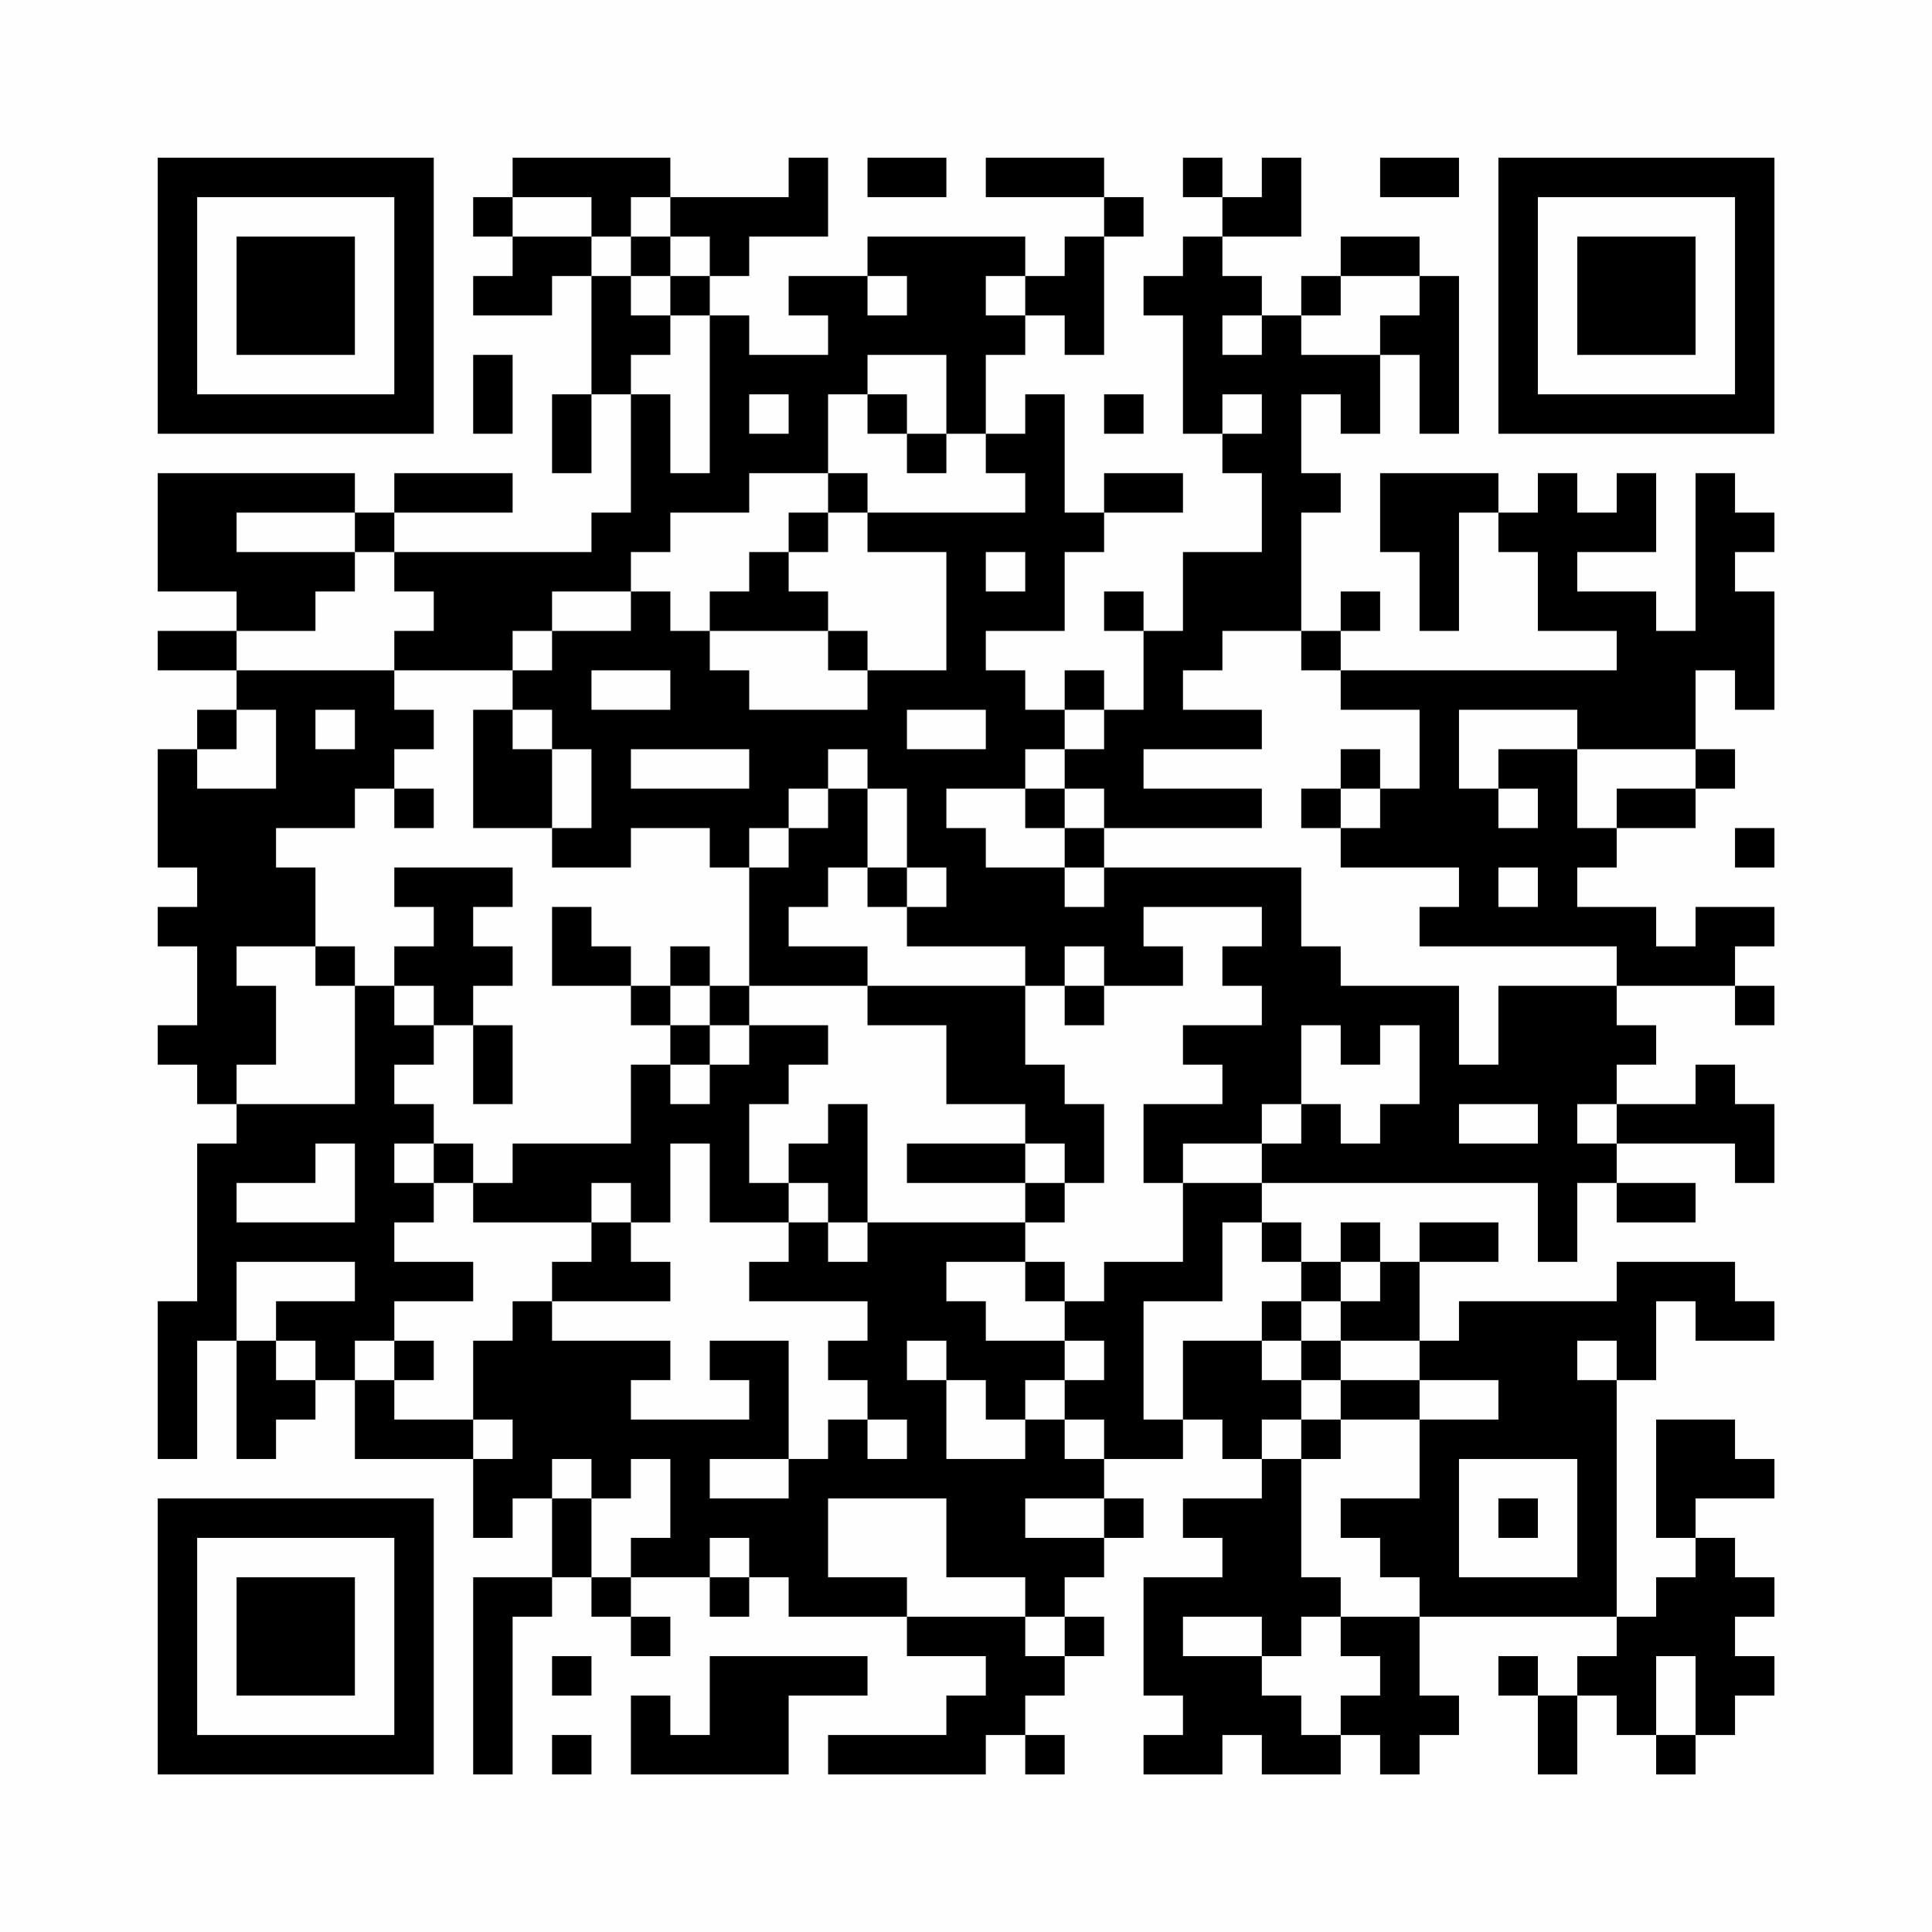 <?xml version="1.0" encoding="UTF-8"?>
<svg xmlns="http://www.w3.org/2000/svg" version="1.1" width="200" height="200" viewBox="0 0 200 200"><rect x="0" y="0" width="200" height="200" fill="#fefefe"/><g transform="scale(4.082)"><g transform="translate(4,4)"><path fill-rule="evenodd" d="M9 0L9 1L8 1L8 2L9 2L9 3L8 3L8 4L10 4L10 3L11 3L11 6L10 6L10 8L11 8L11 6L12 6L12 9L11 9L11 10L6 10L6 9L9 9L9 8L6 8L6 9L5 9L5 8L0 8L0 11L2 11L2 12L0 12L0 13L2 13L2 14L1 14L1 15L0 15L0 18L1 18L1 19L0 19L0 20L1 20L1 22L0 22L0 23L1 23L1 24L2 24L2 25L1 25L1 29L0 29L0 33L1 33L1 30L2 30L2 33L3 33L3 32L4 32L4 31L5 31L5 33L8 33L8 35L9 35L9 34L10 34L10 36L8 36L8 41L9 41L9 37L10 37L10 36L11 36L11 37L12 37L12 38L13 38L13 37L12 37L12 36L14 36L14 37L15 37L15 36L16 36L16 37L19 37L19 38L21 38L21 39L20 39L20 40L17 40L17 41L21 41L21 40L22 40L22 41L23 41L23 40L22 40L22 39L23 39L23 38L24 38L24 37L23 37L23 36L24 36L24 35L25 35L25 34L24 34L24 33L26 33L26 32L27 32L27 33L28 33L28 34L26 34L26 35L27 35L27 36L25 36L25 39L26 39L26 40L25 40L25 41L27 41L27 40L28 40L28 41L30 41L30 40L31 40L31 41L32 41L32 40L33 40L33 39L32 39L32 37L37 37L37 38L36 38L36 39L35 39L35 38L34 38L34 39L35 39L35 41L36 41L36 39L37 39L37 40L38 40L38 41L39 41L39 40L40 40L40 39L41 39L41 38L40 38L40 37L41 37L41 36L40 36L40 35L39 35L39 34L41 34L41 33L40 33L40 32L38 32L38 35L39 35L39 36L38 36L38 37L37 37L37 31L38 31L38 29L39 29L39 30L41 30L41 29L40 29L40 28L37 28L37 29L33 29L33 30L32 30L32 28L34 28L34 27L32 27L32 28L31 28L31 27L30 27L30 28L29 28L29 27L28 27L28 26L35 26L35 28L36 28L36 26L37 26L37 27L39 27L39 26L37 26L37 25L40 25L40 26L41 26L41 24L40 24L40 23L39 23L39 24L37 24L37 23L38 23L38 22L37 22L37 21L40 21L40 22L41 22L41 21L40 21L40 20L41 20L41 19L39 19L39 20L38 20L38 19L36 19L36 18L37 18L37 17L39 17L39 16L40 16L40 15L39 15L39 13L40 13L40 14L41 14L41 11L40 11L40 10L41 10L41 9L40 9L40 8L39 8L39 12L38 12L38 11L36 11L36 10L38 10L38 8L37 8L37 9L36 9L36 8L35 8L35 9L34 9L34 8L31 8L31 10L32 10L32 12L33 12L33 9L34 9L34 10L35 10L35 12L37 12L37 13L30 13L30 12L31 12L31 11L30 11L30 12L29 12L29 9L30 9L30 8L29 8L29 6L30 6L30 7L31 7L31 5L32 5L32 7L33 7L33 3L32 3L32 2L30 2L30 3L29 3L29 4L28 4L28 3L27 3L27 2L29 2L29 0L28 0L28 1L27 1L27 0L26 0L26 1L27 1L27 2L26 2L26 3L25 3L25 4L26 4L26 7L27 7L27 8L28 8L28 10L26 10L26 12L25 12L25 11L24 11L24 12L25 12L25 14L24 14L24 13L23 13L23 14L22 14L22 13L21 13L21 12L23 12L23 10L24 10L24 9L26 9L26 8L24 8L24 9L23 9L23 6L22 6L22 7L21 7L21 5L22 5L22 4L23 4L23 5L24 5L24 2L25 2L25 1L24 1L24 0L21 0L21 1L24 1L24 2L23 2L23 3L22 3L22 2L18 2L18 3L16 3L16 4L17 4L17 5L15 5L15 4L14 4L14 3L15 3L15 2L17 2L17 0L16 0L16 1L13 1L13 0ZM18 0L18 1L20 1L20 0ZM31 0L31 1L33 1L33 0ZM9 1L9 2L11 2L11 3L12 3L12 4L13 4L13 5L12 5L12 6L13 6L13 8L14 8L14 4L13 4L13 3L14 3L14 2L13 2L13 1L12 1L12 2L11 2L11 1ZM12 2L12 3L13 3L13 2ZM18 3L18 4L19 4L19 3ZM21 3L21 4L22 4L22 3ZM30 3L30 4L29 4L29 5L31 5L31 4L32 4L32 3ZM27 4L27 5L28 5L28 4ZM8 5L8 7L9 7L9 5ZM18 5L18 6L17 6L17 8L15 8L15 9L13 9L13 10L12 10L12 11L10 11L10 12L9 12L9 13L6 13L6 12L7 12L7 11L6 11L6 10L5 10L5 9L2 9L2 10L5 10L5 11L4 11L4 12L2 12L2 13L6 13L6 14L7 14L7 15L6 15L6 16L5 16L5 17L3 17L3 18L4 18L4 20L2 20L2 21L3 21L3 23L2 23L2 24L5 24L5 21L6 21L6 22L7 22L7 23L6 23L6 24L7 24L7 25L6 25L6 26L7 26L7 27L6 27L6 28L8 28L8 29L6 29L6 30L5 30L5 31L6 31L6 32L8 32L8 33L9 33L9 32L8 32L8 30L9 30L9 29L10 29L10 30L13 30L13 31L12 31L12 32L15 32L15 31L14 31L14 30L16 30L16 33L14 33L14 34L16 34L16 33L17 33L17 32L18 32L18 33L19 33L19 32L18 32L18 31L17 31L17 30L18 30L18 29L15 29L15 28L16 28L16 27L17 27L17 28L18 28L18 27L22 27L22 28L20 28L20 29L21 29L21 30L23 30L23 31L22 31L22 32L21 32L21 31L20 31L20 30L19 30L19 31L20 31L20 33L22 33L22 32L23 32L23 33L24 33L24 32L23 32L23 31L24 31L24 30L23 30L23 29L24 29L24 28L26 28L26 26L28 26L28 25L29 25L29 24L30 24L30 25L31 25L31 24L32 24L32 22L31 22L31 23L30 23L30 22L29 22L29 24L28 24L28 25L26 25L26 26L25 26L25 24L27 24L27 23L26 23L26 22L28 22L28 21L27 21L27 20L28 20L28 19L25 19L25 20L26 20L26 21L24 21L24 20L23 20L23 21L22 21L22 20L19 20L19 19L20 19L20 18L19 18L19 16L18 16L18 15L17 15L17 16L16 16L16 17L15 17L15 18L14 18L14 17L12 17L12 18L10 18L10 17L11 17L11 15L10 15L10 14L9 14L9 13L10 13L10 12L12 12L12 11L13 11L13 12L14 12L14 13L15 13L15 14L18 14L18 13L20 13L20 10L18 10L18 9L22 9L22 8L21 8L21 7L20 7L20 5ZM15 6L15 7L16 7L16 6ZM18 6L18 7L19 7L19 8L20 8L20 7L19 7L19 6ZM24 6L24 7L25 7L25 6ZM27 6L27 7L28 7L28 6ZM17 8L17 9L16 9L16 10L15 10L15 11L14 11L14 12L17 12L17 13L18 13L18 12L17 12L17 11L16 11L16 10L17 10L17 9L18 9L18 8ZM21 10L21 11L22 11L22 10ZM27 12L27 13L26 13L26 14L28 14L28 15L25 15L25 16L28 16L28 17L24 17L24 16L23 16L23 15L24 15L24 14L23 14L23 15L22 15L22 16L20 16L20 17L21 17L21 18L23 18L23 19L24 19L24 18L29 18L29 20L30 20L30 21L33 21L33 23L34 23L34 21L37 21L37 20L32 20L32 19L33 19L33 18L30 18L30 17L31 17L31 16L32 16L32 14L30 14L30 13L29 13L29 12ZM11 13L11 14L13 14L13 13ZM2 14L2 15L1 15L1 16L3 16L3 14ZM4 14L4 15L5 15L5 14ZM8 14L8 17L10 17L10 15L9 15L9 14ZM19 14L19 15L21 15L21 14ZM33 14L33 16L34 16L34 17L35 17L35 16L34 16L34 15L36 15L36 17L37 17L37 16L39 16L39 15L36 15L36 14ZM12 15L12 16L15 16L15 15ZM30 15L30 16L29 16L29 17L30 17L30 16L31 16L31 15ZM6 16L6 17L7 17L7 16ZM17 16L17 17L16 17L16 18L15 18L15 21L14 21L14 20L13 20L13 21L12 21L12 20L11 20L11 19L10 19L10 21L12 21L12 22L13 22L13 23L12 23L12 25L9 25L9 26L8 26L8 25L7 25L7 26L8 26L8 27L11 27L11 28L10 28L10 29L13 29L13 28L12 28L12 27L13 27L13 25L14 25L14 27L16 27L16 26L17 26L17 27L18 27L18 24L17 24L17 25L16 25L16 26L15 26L15 24L16 24L16 23L17 23L17 22L15 22L15 21L18 21L18 22L20 22L20 24L22 24L22 25L19 25L19 26L22 26L22 27L23 27L23 26L24 26L24 24L23 24L23 23L22 23L22 21L18 21L18 20L16 20L16 19L17 19L17 18L18 18L18 19L19 19L19 18L18 18L18 16ZM22 16L22 17L23 17L23 18L24 18L24 17L23 17L23 16ZM40 17L40 18L41 18L41 17ZM6 18L6 19L7 19L7 20L6 20L6 21L7 21L7 22L8 22L8 24L9 24L9 22L8 22L8 21L9 21L9 20L8 20L8 19L9 19L9 18ZM34 18L34 19L35 19L35 18ZM4 20L4 21L5 21L5 20ZM13 21L13 22L14 22L14 23L13 23L13 24L14 24L14 23L15 23L15 22L14 22L14 21ZM23 21L23 22L24 22L24 21ZM33 24L33 25L35 25L35 24ZM36 24L36 25L37 25L37 24ZM4 25L4 26L2 26L2 27L5 27L5 25ZM22 25L22 26L23 26L23 25ZM11 26L11 27L12 27L12 26ZM27 27L27 29L25 29L25 32L26 32L26 30L28 30L28 31L29 31L29 32L28 32L28 33L29 33L29 36L30 36L30 37L29 37L29 38L28 38L28 37L26 37L26 38L28 38L28 39L29 39L29 40L30 40L30 39L31 39L31 38L30 38L30 37L32 37L32 36L31 36L31 35L30 35L30 34L32 34L32 32L34 32L34 31L32 31L32 30L30 30L30 29L31 29L31 28L30 28L30 29L29 29L29 28L28 28L28 27ZM2 28L2 30L3 30L3 31L4 31L4 30L3 30L3 29L5 29L5 28ZM22 28L22 29L23 29L23 28ZM28 29L28 30L29 30L29 31L30 31L30 32L29 32L29 33L30 33L30 32L32 32L32 31L30 31L30 30L29 30L29 29ZM6 30L6 31L7 31L7 30ZM36 30L36 31L37 31L37 30ZM10 33L10 34L11 34L11 36L12 36L12 35L13 35L13 33L12 33L12 34L11 34L11 33ZM33 33L33 36L36 36L36 33ZM17 34L17 36L19 36L19 37L22 37L22 38L23 38L23 37L22 37L22 36L20 36L20 34ZM22 34L22 35L24 35L24 34ZM34 34L34 35L35 35L35 34ZM14 35L14 36L15 36L15 35ZM10 38L10 39L11 39L11 38ZM14 38L14 40L13 40L13 39L12 39L12 41L16 41L16 39L18 39L18 38ZM38 38L38 40L39 40L39 38ZM10 40L10 41L11 41L11 40ZM0 0L0 7L7 7L7 0ZM1 1L1 6L6 6L6 1ZM2 2L2 5L5 5L5 2ZM34 0L34 7L41 7L41 0ZM35 1L35 6L40 6L40 1ZM36 2L36 5L39 5L39 2ZM0 34L0 41L7 41L7 34ZM1 35L1 40L6 40L6 35ZM2 36L2 39L5 39L5 36Z" fill="#000000"/></g></g></svg>
